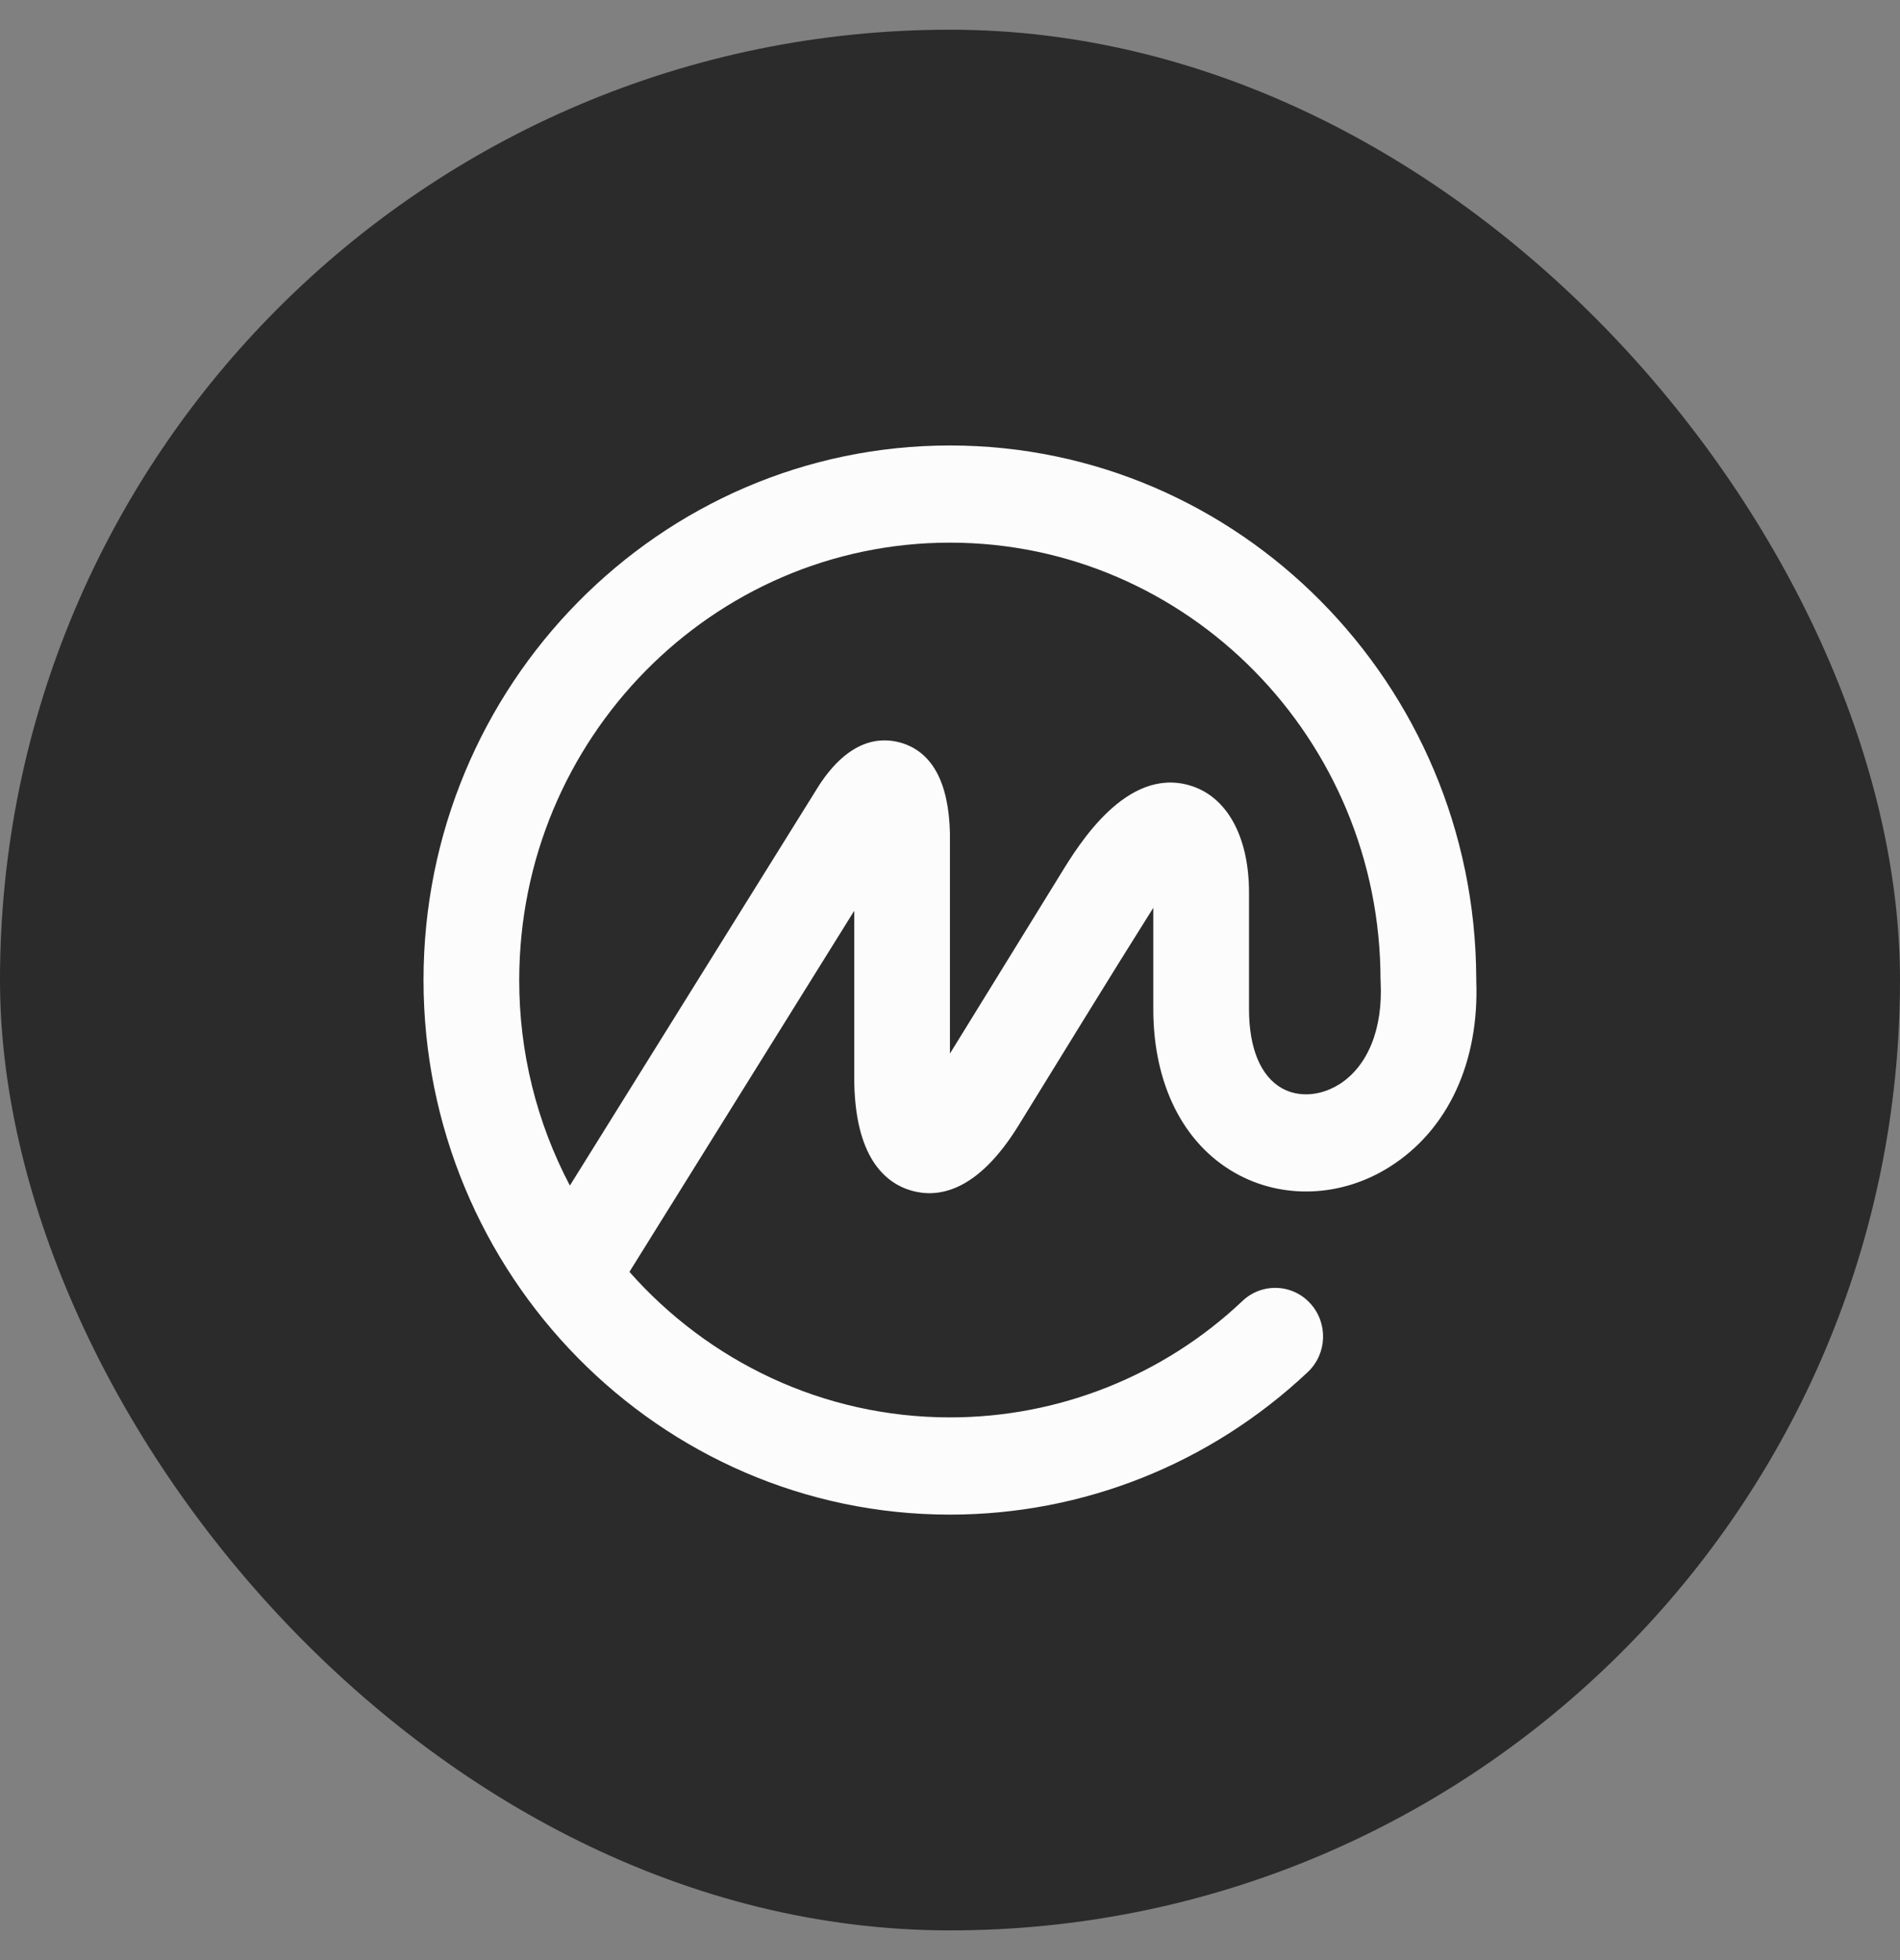 <svg width="32" height="33" viewBox="0 0 32 33" fill="none" xmlns="http://www.w3.org/2000/svg">
<rect x="0" y="0" width="32" height="33" fill="#808080" stroke="none"/>
<rect y="0.5" width="32" height="32" rx="16" fill="#2B2B2B"/>
<g clip-path="url(#clip0_24167_224901)">
<path d="M22.554 18.256C22.239 18.454 21.87 18.479 21.589 18.321C21.232 18.119 21.036 17.648 21.036 16.991V15.027C21.036 14.079 20.661 13.404 20.034 13.222C18.972 12.912 18.172 14.212 17.872 14.701L15.999 17.738V14.026C15.978 13.171 15.7 12.66 15.174 12.505C14.824 12.404 14.303 12.445 13.796 13.22L9.598 19.96C9.036 18.894 8.743 17.706 8.745 16.5C8.745 12.44 11.999 9.136 15.999 9.136C19.998 9.136 23.251 12.44 23.251 16.5C23.254 16.514 23.253 16.526 23.253 16.54C23.291 17.326 23.036 17.952 22.554 18.257V18.256ZM24.864 16.501L24.863 16.459C24.84 11.515 20.873 7.5 15.998 7.5C11.11 7.5 7.133 11.537 7.133 16.5C7.133 21.462 11.11 25.5 15.998 25.5C18.241 25.5 20.382 24.647 22.026 23.1C22.352 22.793 22.371 22.275 22.068 21.944C21.997 21.866 21.911 21.802 21.814 21.757C21.718 21.712 21.614 21.687 21.508 21.683C21.402 21.679 21.296 21.696 21.197 21.733C21.097 21.77 21.006 21.827 20.929 21.9C19.597 23.161 17.833 23.864 15.999 23.863C13.857 23.863 11.93 22.916 10.601 21.413L14.387 15.334V18.137C14.387 19.482 14.909 19.917 15.347 20.044C15.785 20.172 16.454 20.085 17.157 18.944C17.905 17.733 18.675 16.471 19.424 15.284V16.991C19.424 18.249 19.928 19.256 20.806 19.75C21.598 20.198 22.594 20.158 23.405 19.645C24.389 19.024 24.918 17.88 24.863 16.501H24.864Z" fill="#FCFCFD"/>
</g>
<defs>
<clipPath id="clip0_24167_224901">
<rect width="18" height="18" fill="white" transform="translate(7 7.5)"/>
</clipPath>
</defs>
</svg>
